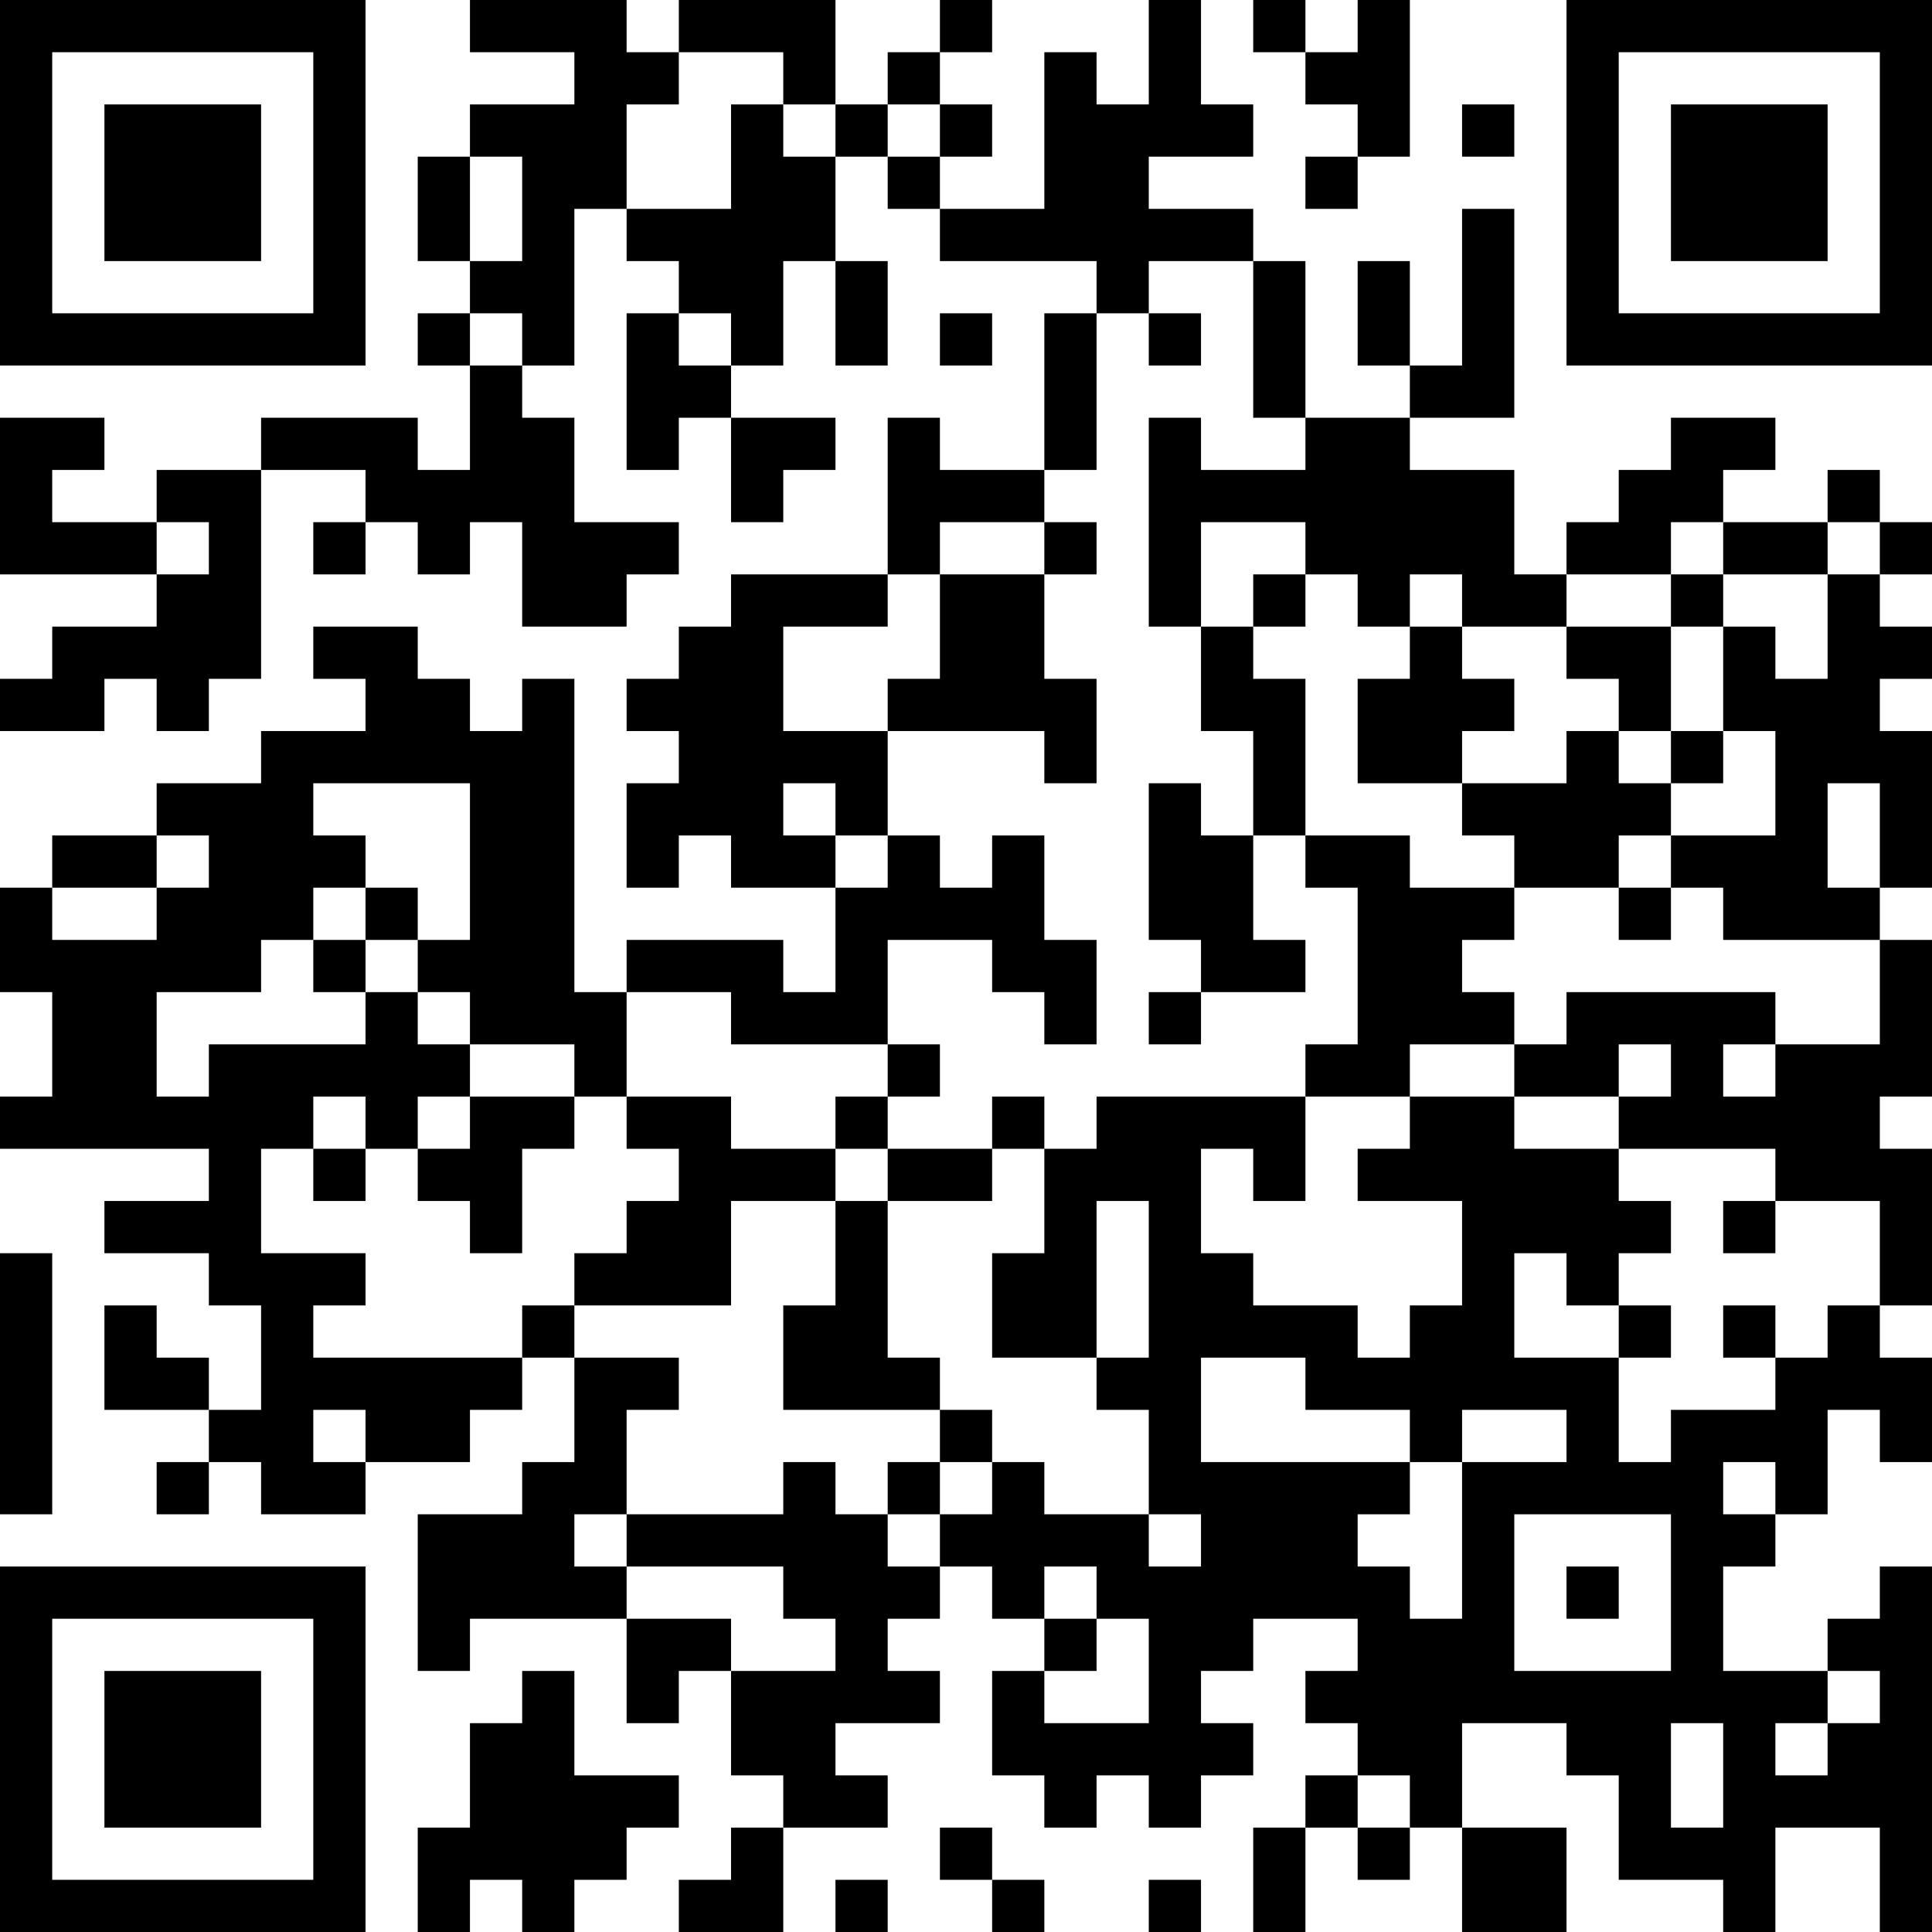 <?xml version="1.0" encoding="UTF-8"?>
<svg xmlns="http://www.w3.org/2000/svg" version="1.1" width="400" height="400" viewBox="0 0 400 400"><rect x="0" y="0" width="400" height="400" fill="#ffffff"/><g transform="scale(10.811)"><g transform="translate(0,0)"><path fill-rule="evenodd" d="M9 0L9 1L11 1L11 2L9 2L9 3L8 3L8 5L9 5L9 6L8 6L8 7L9 7L9 9L8 9L8 8L5 8L5 9L3 9L3 10L1 10L1 9L2 9L2 8L0 8L0 11L3 11L3 12L1 12L1 13L0 13L0 14L2 14L2 13L3 13L3 14L4 14L4 13L5 13L5 9L7 9L7 10L6 10L6 11L7 11L7 10L8 10L8 11L9 11L9 10L10 10L10 12L12 12L12 11L13 11L13 10L11 10L11 8L10 8L10 7L11 7L11 4L12 4L12 5L13 5L13 6L12 6L12 9L13 9L13 8L14 8L14 10L15 10L15 9L16 9L16 8L14 8L14 7L15 7L15 5L16 5L16 7L17 7L17 5L16 5L16 3L17 3L17 4L18 4L18 5L21 5L21 6L20 6L20 9L18 9L18 8L17 8L17 11L14 11L14 12L13 12L13 13L12 13L12 14L13 14L13 15L12 15L12 17L13 17L13 16L14 16L14 17L16 17L16 19L15 19L15 18L12 18L12 19L11 19L11 13L10 13L10 14L9 14L9 13L8 13L8 12L6 12L6 13L7 13L7 14L5 14L5 15L3 15L3 16L1 16L1 17L0 17L0 19L1 19L1 21L0 21L0 22L4 22L4 23L2 23L2 24L4 24L4 25L5 25L5 27L4 27L4 26L3 26L3 25L2 25L2 27L4 27L4 28L3 28L3 29L4 29L4 28L5 28L5 29L7 29L7 28L9 28L9 27L10 27L10 26L11 26L11 28L10 28L10 29L8 29L8 32L9 32L9 31L12 31L12 33L13 33L13 32L14 32L14 34L15 34L15 35L14 35L14 36L13 36L13 37L15 37L15 35L17 35L17 34L16 34L16 33L18 33L18 32L17 32L17 31L18 31L18 30L19 30L19 31L20 31L20 32L19 32L19 34L20 34L20 35L21 35L21 34L22 34L22 35L23 35L23 34L24 34L24 33L23 33L23 32L24 32L24 31L26 31L26 32L25 32L25 33L26 33L26 34L25 34L25 35L24 35L24 37L25 37L25 35L26 35L26 36L27 36L27 35L28 35L28 37L30 37L30 35L28 35L28 33L30 33L30 34L31 34L31 36L33 36L33 37L34 37L34 35L36 35L36 37L37 37L37 30L36 30L36 31L35 31L35 32L33 32L33 30L34 30L34 29L35 29L35 27L36 27L36 28L37 28L37 26L36 26L36 25L37 25L37 22L36 22L36 21L37 21L37 18L36 18L36 17L37 17L37 14L36 14L36 13L37 13L37 12L36 12L36 11L37 11L37 10L36 10L36 9L35 9L35 10L33 10L33 9L34 9L34 8L32 8L32 9L31 9L31 10L30 10L30 11L29 11L29 9L27 9L27 8L29 8L29 4L28 4L28 7L27 7L27 5L26 5L26 7L27 7L27 8L25 8L25 5L24 5L24 4L22 4L22 3L24 3L24 2L23 2L23 0L22 0L22 2L21 2L21 1L20 1L20 4L18 4L18 3L19 3L19 2L18 2L18 1L19 1L19 0L18 0L18 1L17 1L17 2L16 2L16 0L13 0L13 1L12 1L12 0ZM24 0L24 1L25 1L25 2L26 2L26 3L25 3L25 4L26 4L26 3L27 3L27 0L26 0L26 1L25 1L25 0ZM13 1L13 2L12 2L12 4L14 4L14 2L15 2L15 3L16 3L16 2L15 2L15 1ZM17 2L17 3L18 3L18 2ZM28 2L28 3L29 3L29 2ZM9 3L9 5L10 5L10 3ZM22 5L22 6L21 6L21 9L20 9L20 10L18 10L18 11L17 11L17 12L15 12L15 14L17 14L17 16L16 16L16 15L15 15L15 16L16 16L16 17L17 17L17 16L18 16L18 17L19 17L19 16L20 16L20 18L21 18L21 20L20 20L20 19L19 19L19 18L17 18L17 20L14 20L14 19L12 19L12 21L11 21L11 20L9 20L9 19L8 19L8 18L9 18L9 15L6 15L6 16L7 16L7 17L6 17L6 18L5 18L5 19L3 19L3 21L4 21L4 20L7 20L7 19L8 19L8 20L9 20L9 21L8 21L8 22L7 22L7 21L6 21L6 22L5 22L5 24L7 24L7 25L6 25L6 26L10 26L10 25L11 25L11 26L13 26L13 27L12 27L12 29L11 29L11 30L12 30L12 31L14 31L14 32L16 32L16 31L15 31L15 30L12 30L12 29L15 29L15 28L16 28L16 29L17 29L17 30L18 30L18 29L19 29L19 28L20 28L20 29L22 29L22 30L23 30L23 29L22 29L22 27L21 27L21 26L22 26L22 23L21 23L21 26L19 26L19 24L20 24L20 22L21 22L21 21L25 21L25 23L24 23L24 22L23 22L23 24L24 24L24 25L26 25L26 26L27 26L27 25L28 25L28 23L26 23L26 22L27 22L27 21L29 21L29 22L31 22L31 23L32 23L32 24L31 24L31 25L30 25L30 24L29 24L29 26L31 26L31 28L32 28L32 27L34 27L34 26L35 26L35 25L36 25L36 23L34 23L34 22L31 22L31 21L32 21L32 20L31 20L31 21L29 21L29 20L30 20L30 19L34 19L34 20L33 20L33 21L34 21L34 20L36 20L36 18L33 18L33 17L32 17L32 16L34 16L34 14L33 14L33 12L34 12L34 13L35 13L35 11L36 11L36 10L35 10L35 11L33 11L33 10L32 10L32 11L30 11L30 12L28 12L28 11L27 11L27 12L26 12L26 11L25 11L25 10L23 10L23 12L22 12L22 8L23 8L23 9L25 9L25 8L24 8L24 5ZM9 6L9 7L10 7L10 6ZM13 6L13 7L14 7L14 6ZM18 6L18 7L19 7L19 6ZM22 6L22 7L23 7L23 6ZM3 10L3 11L4 11L4 10ZM20 10L20 11L18 11L18 13L17 13L17 14L20 14L20 15L21 15L21 13L20 13L20 11L21 11L21 10ZM24 11L24 12L23 12L23 14L24 14L24 16L23 16L23 15L22 15L22 18L23 18L23 19L22 19L22 20L23 20L23 19L25 19L25 18L24 18L24 16L25 16L25 17L26 17L26 20L25 20L25 21L27 21L27 20L29 20L29 19L28 19L28 18L29 18L29 17L31 17L31 18L32 18L32 17L31 17L31 16L32 16L32 15L33 15L33 14L32 14L32 12L33 12L33 11L32 11L32 12L30 12L30 13L31 13L31 14L30 14L30 15L28 15L28 14L29 14L29 13L28 13L28 12L27 12L27 13L26 13L26 15L28 15L28 16L29 16L29 17L27 17L27 16L25 16L25 13L24 13L24 12L25 12L25 11ZM31 14L31 15L32 15L32 14ZM35 15L35 17L36 17L36 15ZM3 16L3 17L1 17L1 18L3 18L3 17L4 17L4 16ZM7 17L7 18L6 18L6 19L7 19L7 18L8 18L8 17ZM17 20L17 21L16 21L16 22L14 22L14 21L12 21L12 22L13 22L13 23L12 23L12 24L11 24L11 25L14 25L14 23L16 23L16 25L15 25L15 27L18 27L18 28L17 28L17 29L18 29L18 28L19 28L19 27L18 27L18 26L17 26L17 23L19 23L19 22L20 22L20 21L19 21L19 22L17 22L17 21L18 21L18 20ZM9 21L9 22L8 22L8 23L9 23L9 24L10 24L10 22L11 22L11 21ZM6 22L6 23L7 23L7 22ZM16 22L16 23L17 23L17 22ZM33 23L33 24L34 24L34 23ZM0 24L0 29L1 29L1 24ZM31 25L31 26L32 26L32 25ZM33 25L33 26L34 26L34 25ZM23 26L23 28L27 28L27 29L26 29L26 30L27 30L27 31L28 31L28 28L30 28L30 27L28 27L28 28L27 28L27 27L25 27L25 26ZM6 27L6 28L7 28L7 27ZM33 28L33 29L34 29L34 28ZM29 29L29 32L32 32L32 29ZM20 30L20 31L21 31L21 32L20 32L20 33L22 33L22 31L21 31L21 30ZM30 30L30 31L31 31L31 30ZM10 32L10 33L9 33L9 35L8 35L8 37L9 37L9 36L10 36L10 37L11 37L11 36L12 36L12 35L13 35L13 34L11 34L11 32ZM35 32L35 33L34 33L34 34L35 34L35 33L36 33L36 32ZM32 33L32 35L33 35L33 33ZM26 34L26 35L27 35L27 34ZM18 35L18 36L19 36L19 37L20 37L20 36L19 36L19 35ZM16 36L16 37L17 37L17 36ZM22 36L22 37L23 37L23 36ZM0 0L0 7L7 7L7 0ZM1 1L1 6L6 6L6 1ZM2 2L2 5L5 5L5 2ZM30 0L30 7L37 7L37 0ZM31 1L31 6L36 6L36 1ZM32 2L32 5L35 5L35 2ZM0 30L0 37L7 37L7 30ZM1 31L1 36L6 36L6 31ZM2 32L2 35L5 35L5 32Z" fill="#000000"/></g></g></svg>
